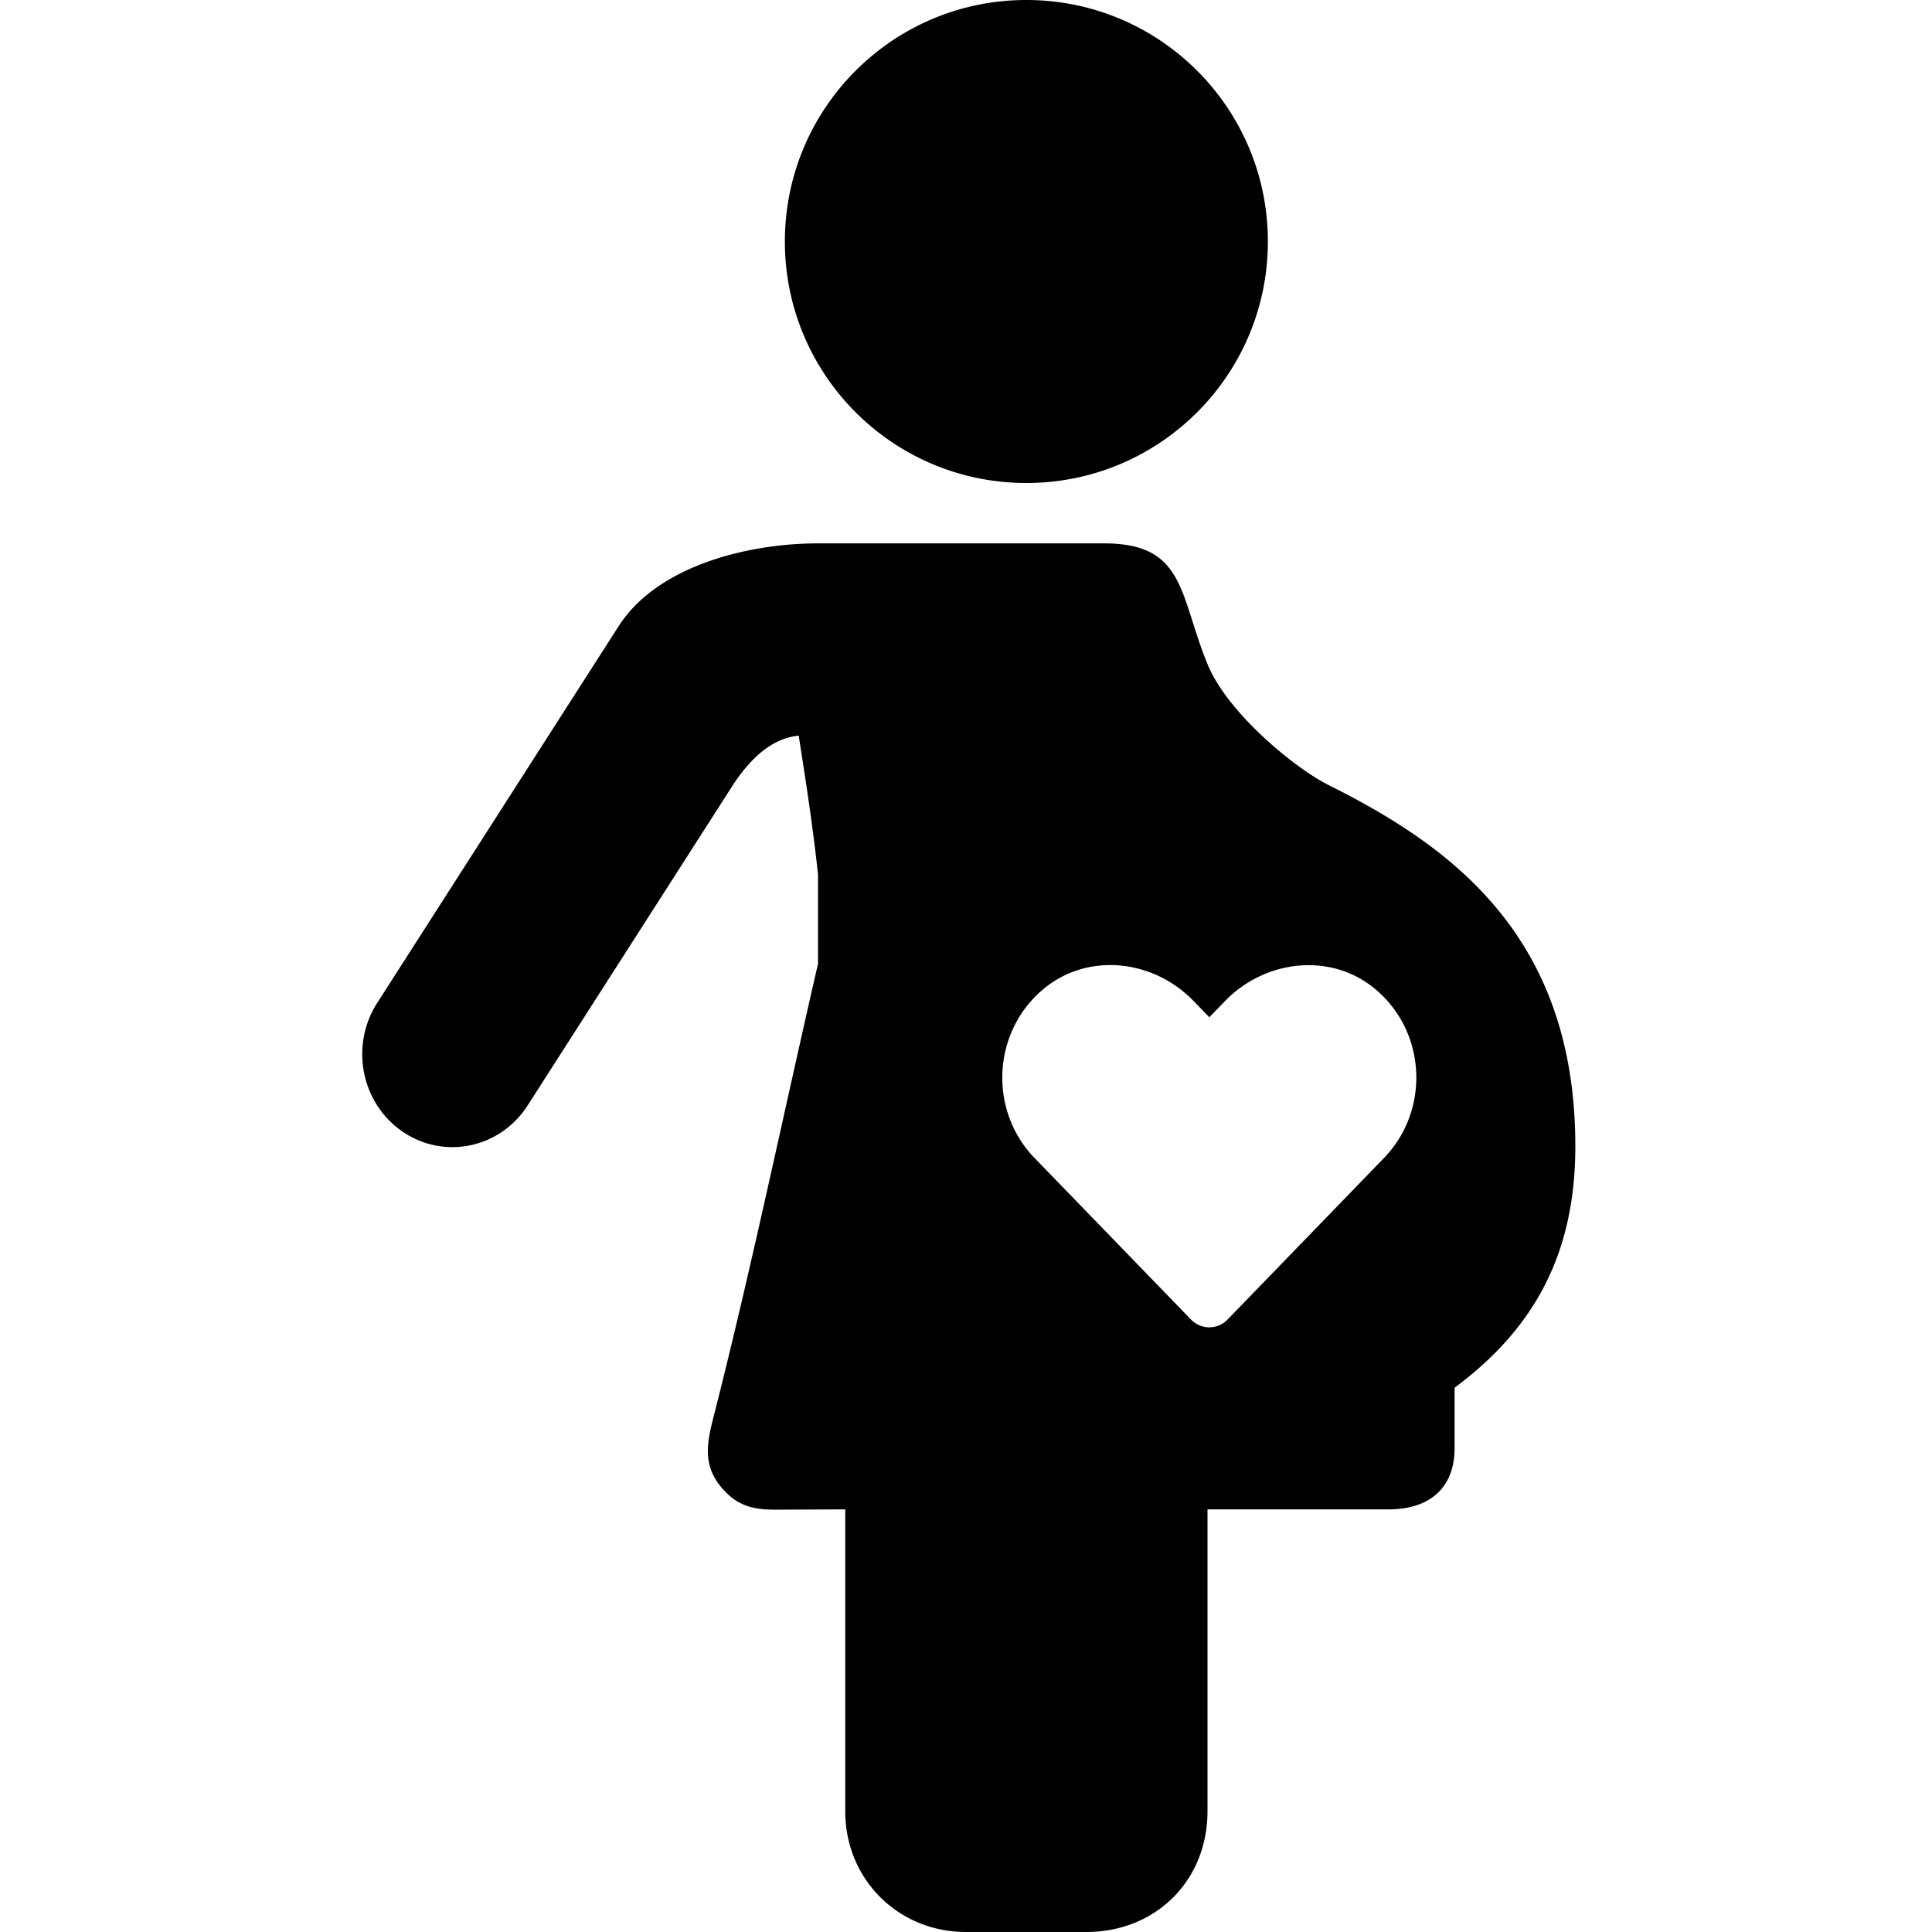 <?xml version="1.0" encoding="utf-8"?><!-- Uploaded to: SVG Repo, www.svgrepo.com, Generator: SVG Repo Mixer Tools -->
<svg fill="#000000" width="800px" height="800px" viewBox="-96 0 512 512" xmlns="http://www.w3.org/2000/svg"><path d="M240 64c0 35.35-28.65 64-64 64s-64-28.65-64-64 28.65-64 64-64 64 28.65 64 64zm-11.29 201.23c10.56-10.89 28.13-13.03 39.98-2.92 13.46 11.48 14.16 32.1 2.1 44.55l-41.46 42.82a6.728 6.728 0 0 1-9.71 0l-41.47-42.82c-12.05-12.44-11.33-33.07 2.13-44.55 11.74-10.01 29.2-8.18 39.98 2.92l4.22 4.35 4.23-4.35zm-160.82-99.2L3.92 265.85c-7.24 11.37-4.17 26.64 6.86 34.11 11.03 7.46 25.85 4.3 33.09-7.07 18-28.08 35.99-56.17 53.98-84.25 5.72-8.93 11.58-13.04 17.81-13.7 1.93 12.19 3.78 24.35 5.12 36.77v23.71c-9.06 39.36-17.48 79.89-27.39 118.93-2.07 8.05-3.75 14.56 3.26 21.4 3.72 3.62 7.76 4.33 12.83 4.33L128 400v80c0 18.04 14.06 32 32 32h32c18.4-.08 32-13.68 32-32v-80h48c10.51 0 17.48-5.37 17.48-16.25v-16c22.1-16.37 32-36.75 32-64C321.48 247.61 288 224 256 208c-8.7-4.35-26.68-18.98-32-32-7.55-18.48-5.86-32-27.43-32h-75.79c-18.3 0-42.57 5.82-52.89 22.03z"/></svg>